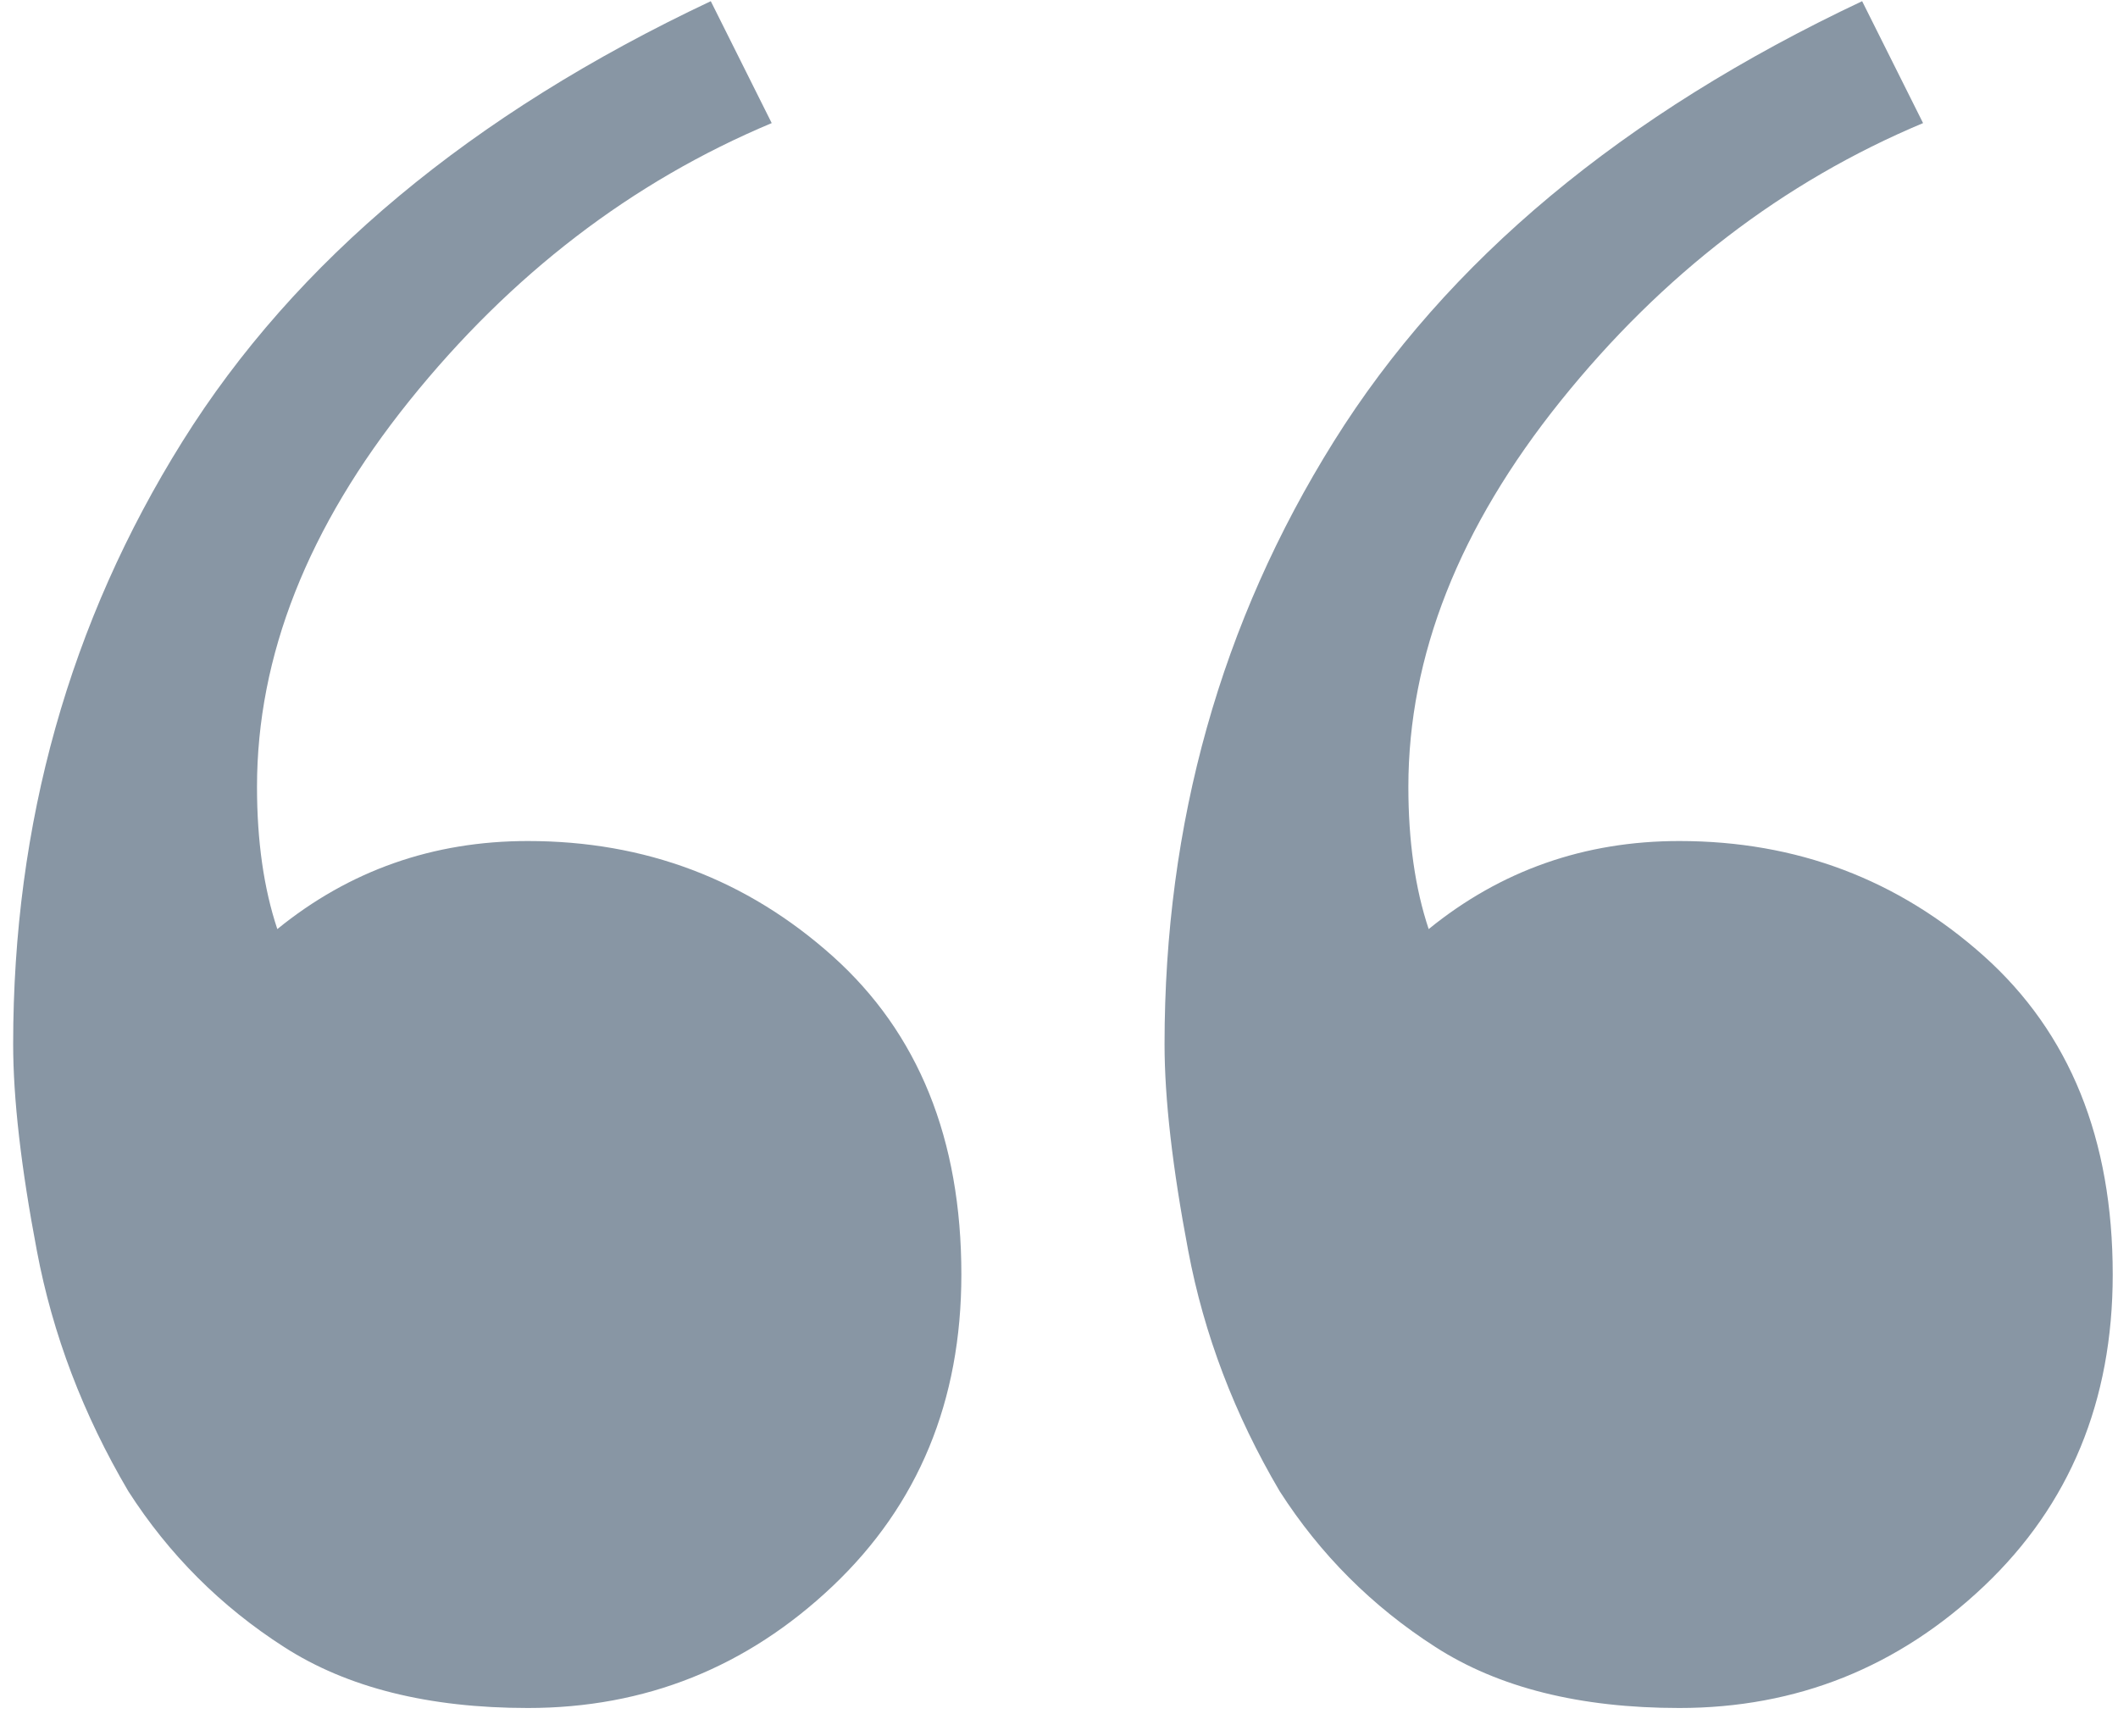 <svg 
 xmlns="http://www.w3.org/2000/svg"
 xmlns:xlink="http://www.w3.org/1999/xlink"
 width="61px" height="50px">
<path fill-rule="evenodd"  fill="rgb(136, 150, 164)"
 d="M23.982,45.678 C26.450,43.337 27.688,40.347 27.688,36.704 C27.688,32.804 26.450,29.750 23.982,27.538 C21.510,25.328 18.584,24.221 15.204,24.221 C12.473,24.221 10.065,25.068 7.987,26.757 C7.597,25.587 7.402,24.221 7.402,22.661 C7.402,18.891 8.865,15.184 11.790,11.543 C14.716,7.904 18.194,5.236 22.226,3.545 L20.471,0.034 C13.577,3.286 8.505,7.513 5.256,12.712 C2.004,17.915 0.379,23.703 0.379,30.073 C0.379,31.634 0.605,33.617 1.062,36.022 C1.516,38.430 2.394,40.737 3.696,42.947 C4.866,44.769 6.359,46.263 8.182,47.433 C10.001,48.604 12.342,49.189 15.204,49.189 C18.584,49.189 21.510,48.019 23.982,45.678 ZM57.142,45.678 C59.610,43.337 60.848,40.347 60.848,36.704 C60.848,32.804 59.610,29.750 57.142,27.538 C54.670,25.328 51.744,24.221 48.364,24.221 C45.633,24.221 43.225,25.068 41.147,26.757 C40.757,25.587 40.562,24.221 40.562,22.661 C40.562,18.891 42.025,15.184 44.951,11.543 C47.876,7.904 51.354,5.236 55.386,3.545 L53.631,0.034 C46.736,3.286 41.665,7.513 38.416,12.712 C35.164,17.915 33.540,23.703 33.540,30.073 C33.540,31.634 33.765,33.617 34.222,36.022 C34.676,38.430 35.554,40.737 36.856,42.947 C38.026,44.769 39.519,46.263 41.342,47.433 C43.161,48.604 45.502,49.189 48.364,49.189 C51.744,49.189 54.670,48.019 57.142,45.678 Z"/>
</svg>